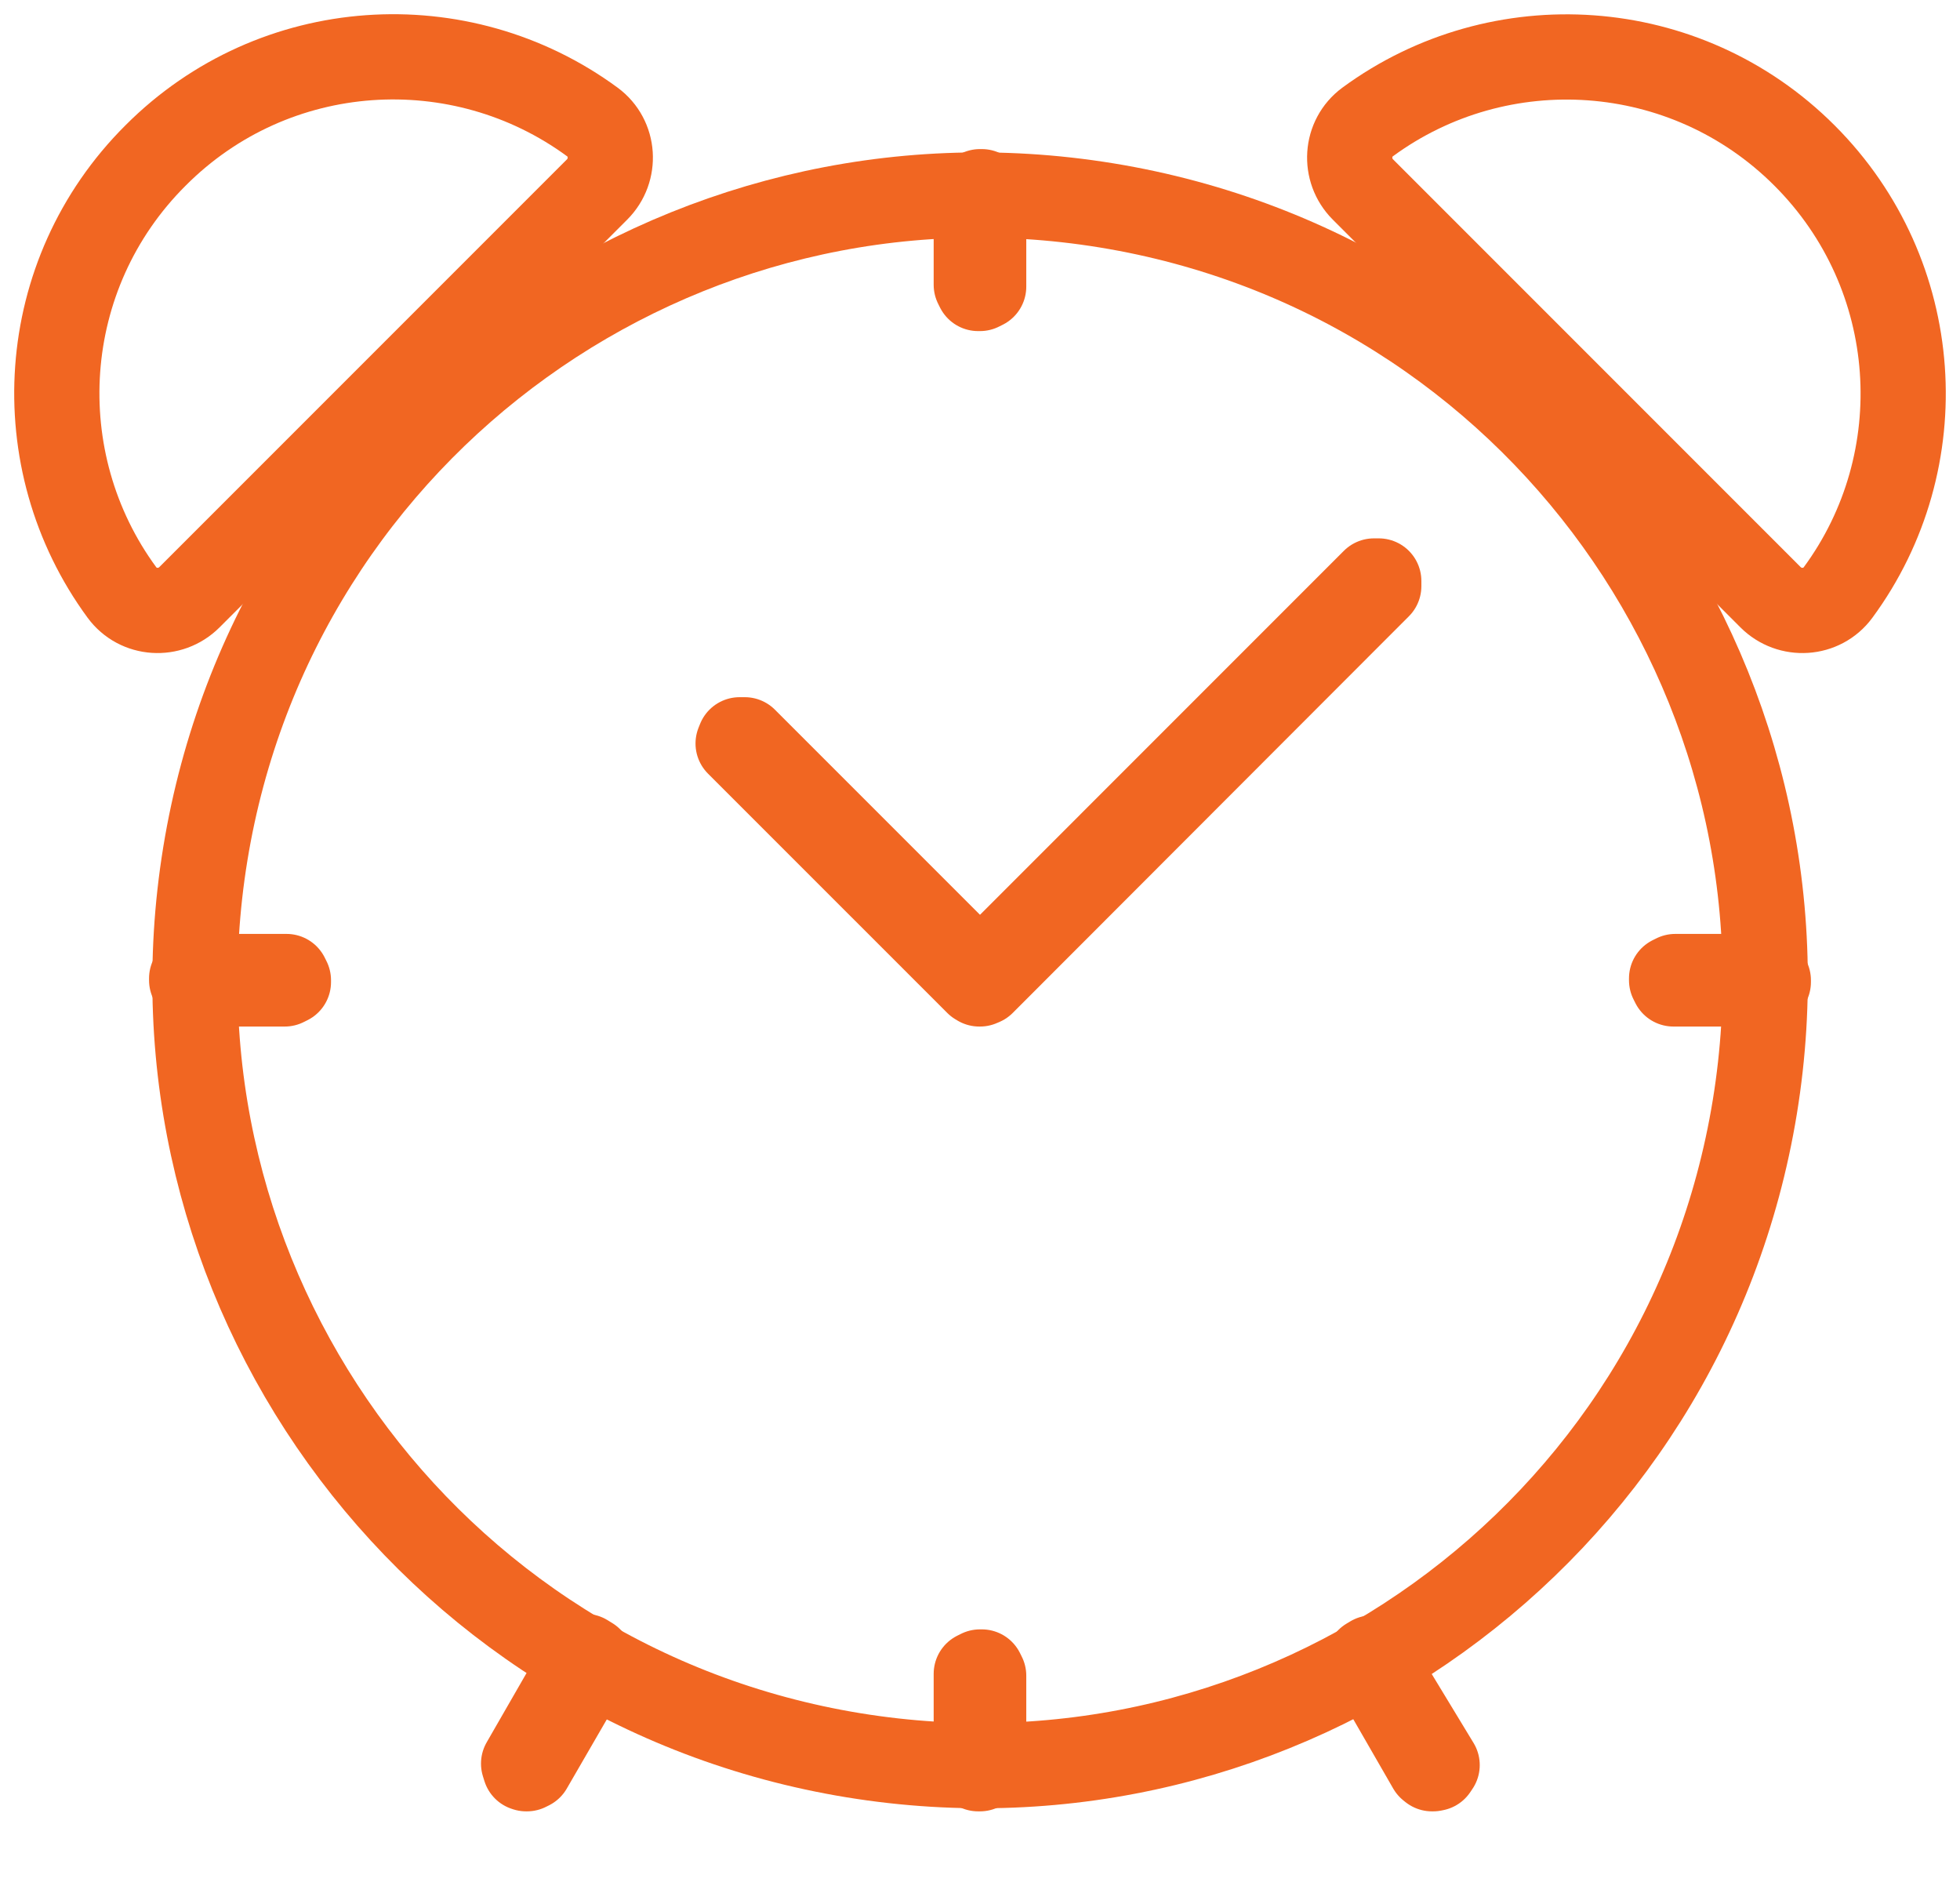 <svg width="69" height="67" viewBox="0 0 69 67" fill="none" xmlns="http://www.w3.org/2000/svg">
<path d="M61.777 38.96C64.238 23.898 54.022 9.691 38.959 7.23C23.896 4.769 9.69 14.985 7.229 30.047C4.768 45.11 14.983 59.316 30.046 61.778C45.109 64.239 59.315 54.023 61.777 38.96Z" stroke="#F16622" stroke-width="3" stroke-linecap="round" stroke-linejoin="round"/>
<path d="M6.669 21.02C5.994 21.696 4.863 21.631 4.291 20.851C0.885 16.211 1.275 9.659 5.474 5.474C9.659 1.275 16.211 0.885 20.851 4.291C21.631 4.863 21.696 5.994 21.02 6.669L6.669 21.02Z" stroke="#F16622" stroke-width="3" stroke-linecap="round" stroke-linejoin="round"/>
<path d="M62.33 21.02C63.006 21.696 64.137 21.631 64.709 20.851C68.115 16.224 67.725 9.672 63.526 5.474C59.341 1.288 52.789 0.885 48.149 4.291C47.369 4.863 47.304 5.994 47.98 6.669L62.317 21.007L62.33 21.02Z" stroke="#F16622" stroke-width="3" stroke-linecap="round" stroke-linejoin="round"/>
<path d="M34.499 10.153L34.629 10.088V6.864L34.564 6.747H34.499L34.369 6.799V10.023L34.434 10.153H34.499Z" stroke="#F16622" stroke-width="3" stroke-linecap="round" stroke-linejoin="round"/>
<path d="M34.499 58.847L34.369 58.912V62.136L34.434 62.252H34.499L34.629 62.2V58.977L34.564 58.847H34.499Z" stroke="#F16622" stroke-width="3" stroke-linecap="round" stroke-linejoin="round"/>
<path d="M6.864 34.37L6.747 34.435V34.5L6.799 34.63H10.023L10.153 34.565V34.5L10.088 34.37H6.864Z" stroke="#F16622" stroke-width="3" stroke-linecap="round" stroke-linejoin="round"/>
<path d="M62.2 34.37H58.977L58.847 34.435V34.5L58.912 34.63H62.135L62.252 34.565V34.5L62.2 34.37Z" stroke="#F16622" stroke-width="3" stroke-linecap="round" stroke-linejoin="round"/>
<path d="M34.409 34.591L34.474 34.63H34.5L34.591 34.591L48.538 20.63V20.448H48.369L34.5 34.318L26.219 26.038H26.037L25.985 26.168L34.357 34.539L34.409 34.591Z" stroke="#F16622" stroke-width="3" stroke-linecap="round" stroke-linejoin="round"/>
<path d="M20.603 58.301L18.433 62.071L18.485 62.239L18.524 62.252H18.55L18.654 62.2L20.798 58.496L20.772 58.405L20.603 58.301Z" stroke="#F16622" stroke-width="3" stroke-linecap="round" stroke-linejoin="round"/>
<path d="M48.175 58.431L50.346 62.2L50.411 62.252H50.45L50.515 62.239L50.593 62.123L48.305 58.353L48.175 58.431Z" stroke="#F16622" stroke-width="3" stroke-linecap="round" stroke-linejoin="round"/>
</svg>
